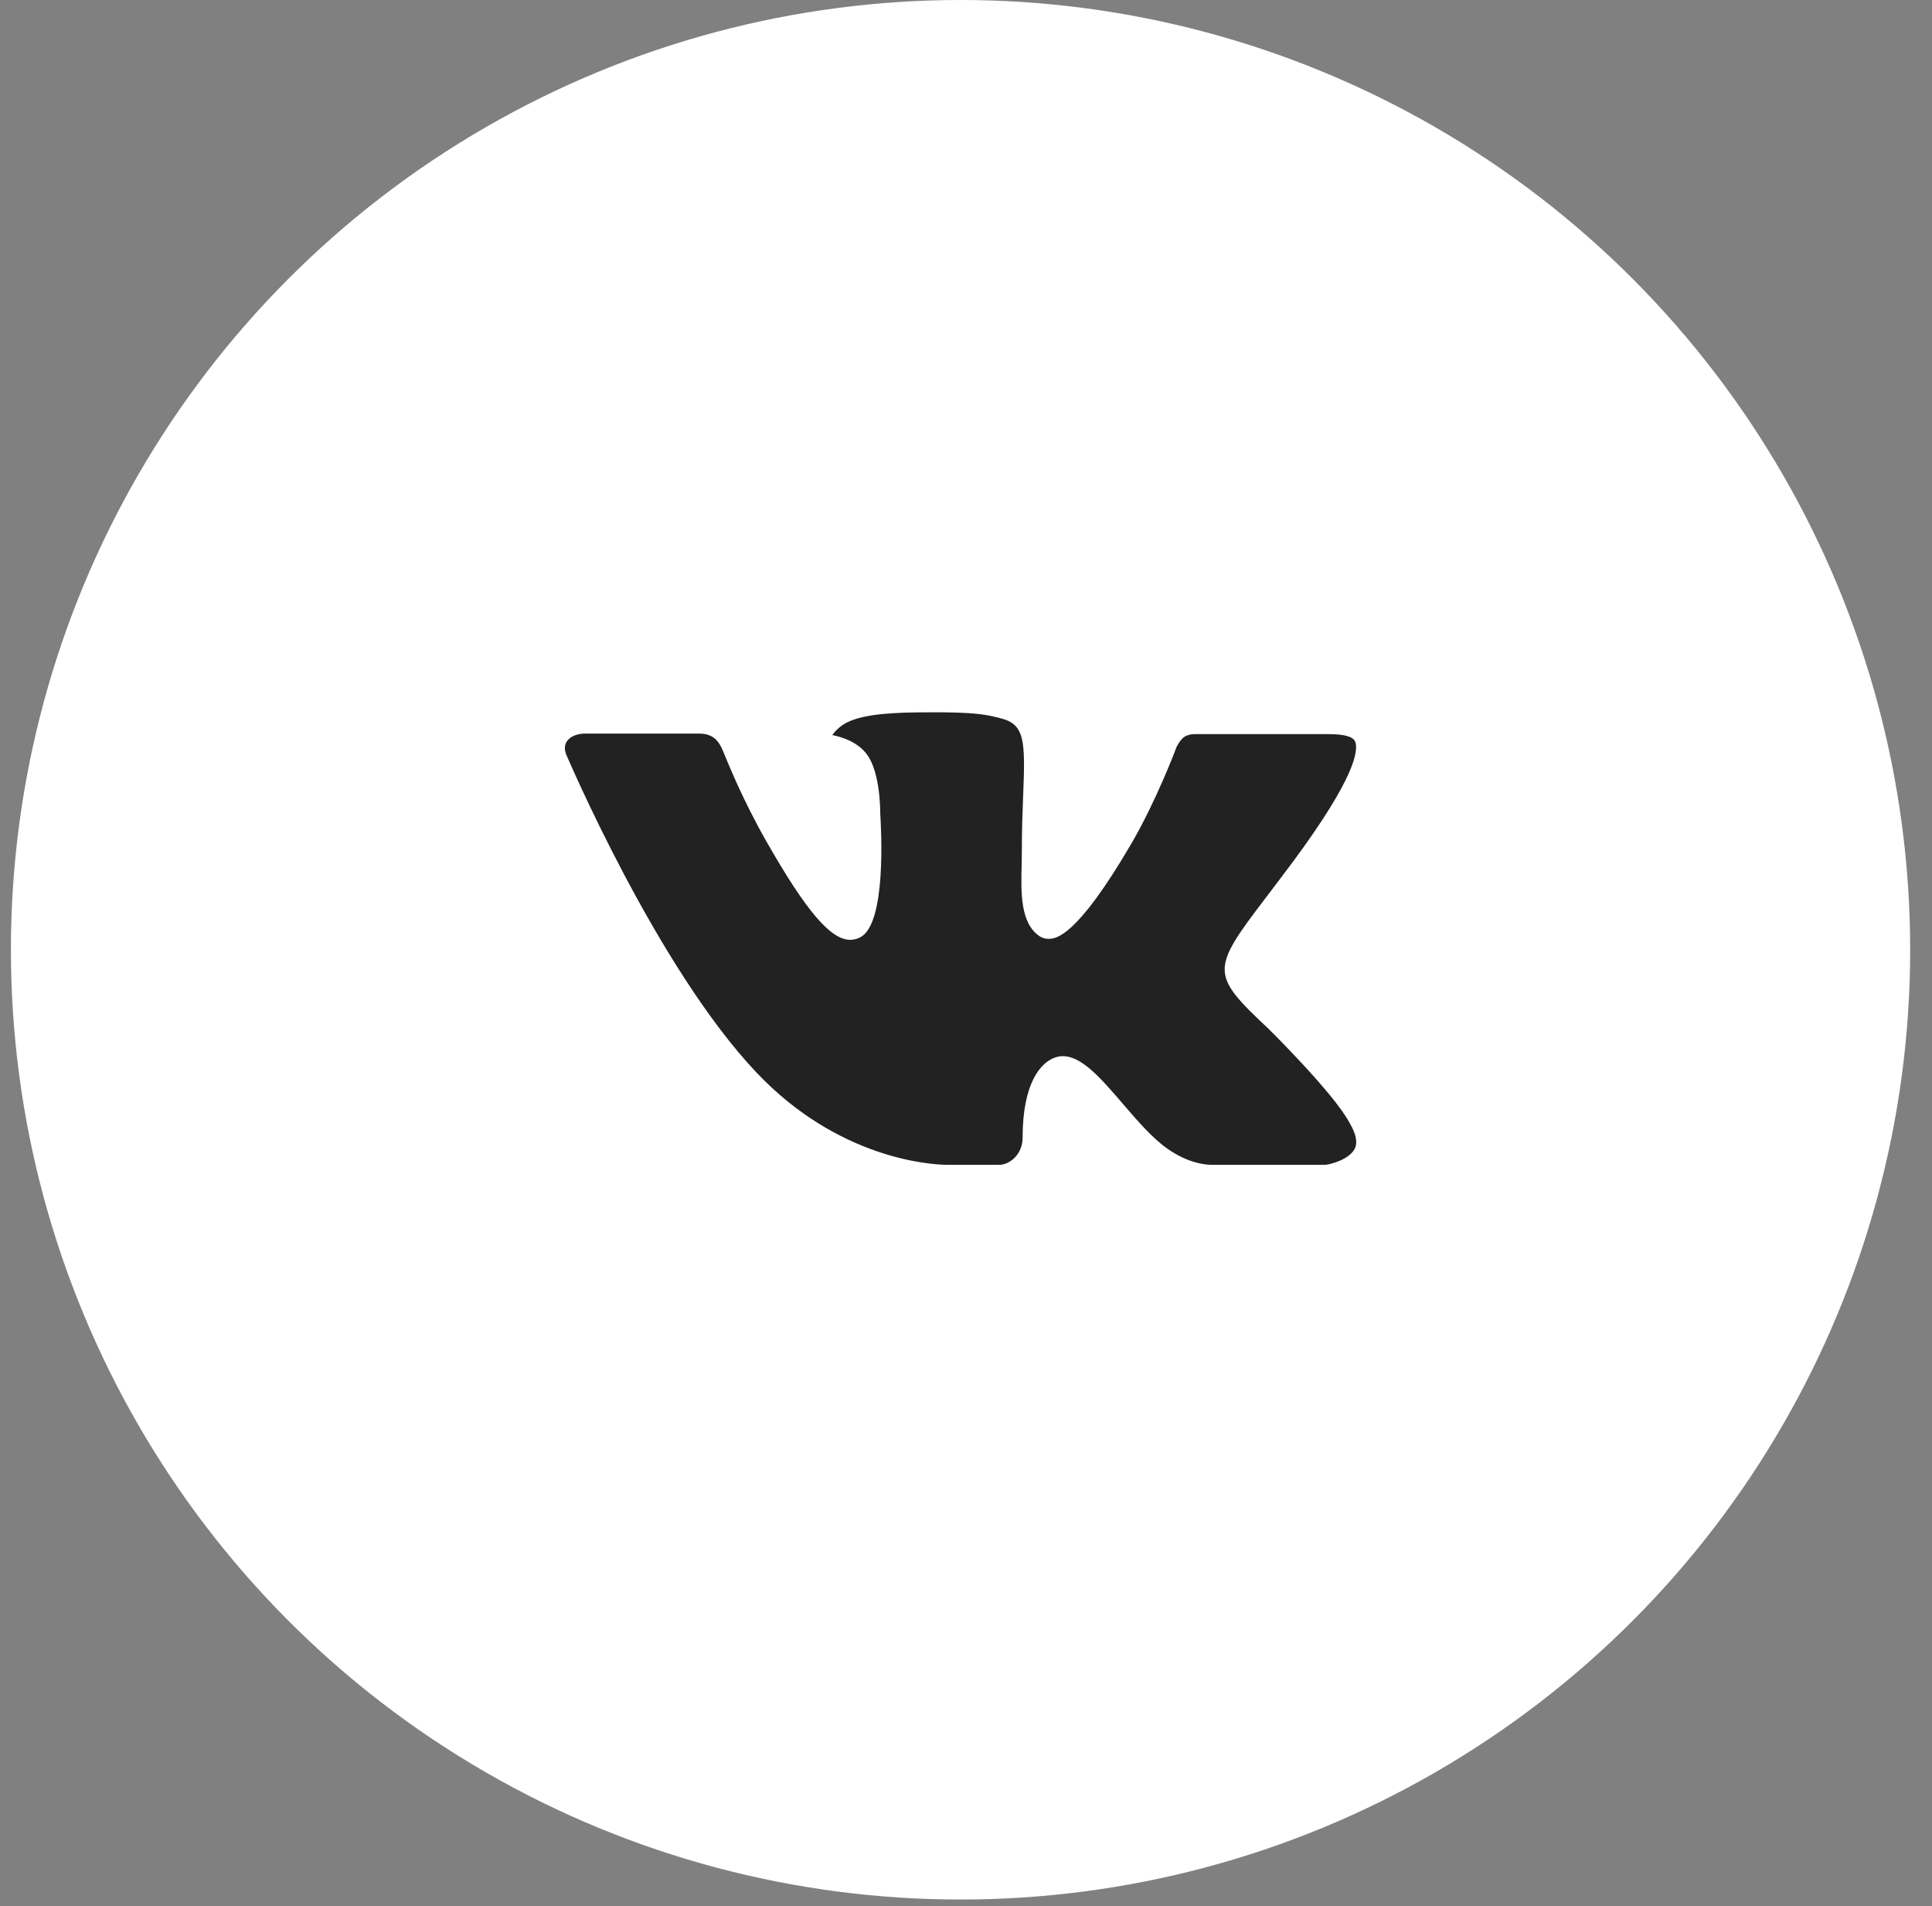 <?xml version="1.0" encoding="UTF-8"?> <svg xmlns="http://www.w3.org/2000/svg" width="74" height="73" viewBox="0 0 74 73" fill="none"><rect x="0" y="0" width="74" height="73" fill="#808080" stroke="none"/><circle cx="36.791" cy="36.373" r="36.373" fill="white"></circle><path fill-rule="evenodd" clip-rule="evenodd" d="M48.616 39.428C48.616 39.428 51.066 41.848 51.672 42.968C51.685 42.983 51.694 43.002 51.7 43.021C51.946 43.434 52.008 43.76 51.886 43.998C51.681 44.394 50.989 44.593 50.754 44.609H46.422C46.121 44.609 45.493 44.53 44.73 44.003C44.146 43.595 43.566 42.924 43.004 42.268C42.164 41.293 41.438 40.447 40.703 40.447C40.61 40.449 40.518 40.464 40.43 40.493C39.874 40.669 39.168 41.461 39.168 43.572C39.168 44.233 38.646 44.609 38.281 44.609H36.297C35.621 44.609 32.102 44.373 28.982 41.082C25.158 37.054 21.724 28.973 21.69 28.902C21.477 28.379 21.925 28.094 22.41 28.094H26.784C27.37 28.094 27.561 28.449 27.695 28.767C27.849 29.132 28.422 30.593 29.362 32.235C30.884 34.905 31.819 35.992 32.566 35.992C32.706 35.992 32.844 35.955 32.966 35.886C33.942 35.349 33.76 31.863 33.715 31.145C33.715 31.006 33.713 29.588 33.213 28.903C32.855 28.412 32.246 28.221 31.878 28.152C31.976 28.009 32.185 27.791 32.454 27.662C33.122 27.329 34.33 27.28 35.529 27.28H36.194C37.494 27.299 37.831 27.382 38.304 27.502C39.255 27.729 39.274 28.346 39.19 30.446C39.166 31.046 39.14 31.722 39.14 32.518C39.14 32.688 39.133 32.877 39.133 33.07C39.104 34.147 39.066 35.361 39.827 35.86C39.925 35.922 40.039 35.955 40.156 35.954C40.419 35.954 41.209 35.954 43.35 32.279C44.29 30.655 45.018 28.741 45.068 28.597C45.11 28.517 45.237 28.291 45.392 28.2C45.502 28.143 45.625 28.114 45.75 28.115H50.895C51.456 28.115 51.836 28.2 51.91 28.412C52.035 28.756 51.886 29.807 49.537 32.983C49.142 33.512 48.794 33.97 48.49 34.37C46.36 37.165 46.36 37.306 48.616 39.428Z" fill="#222222"></path></svg> 
